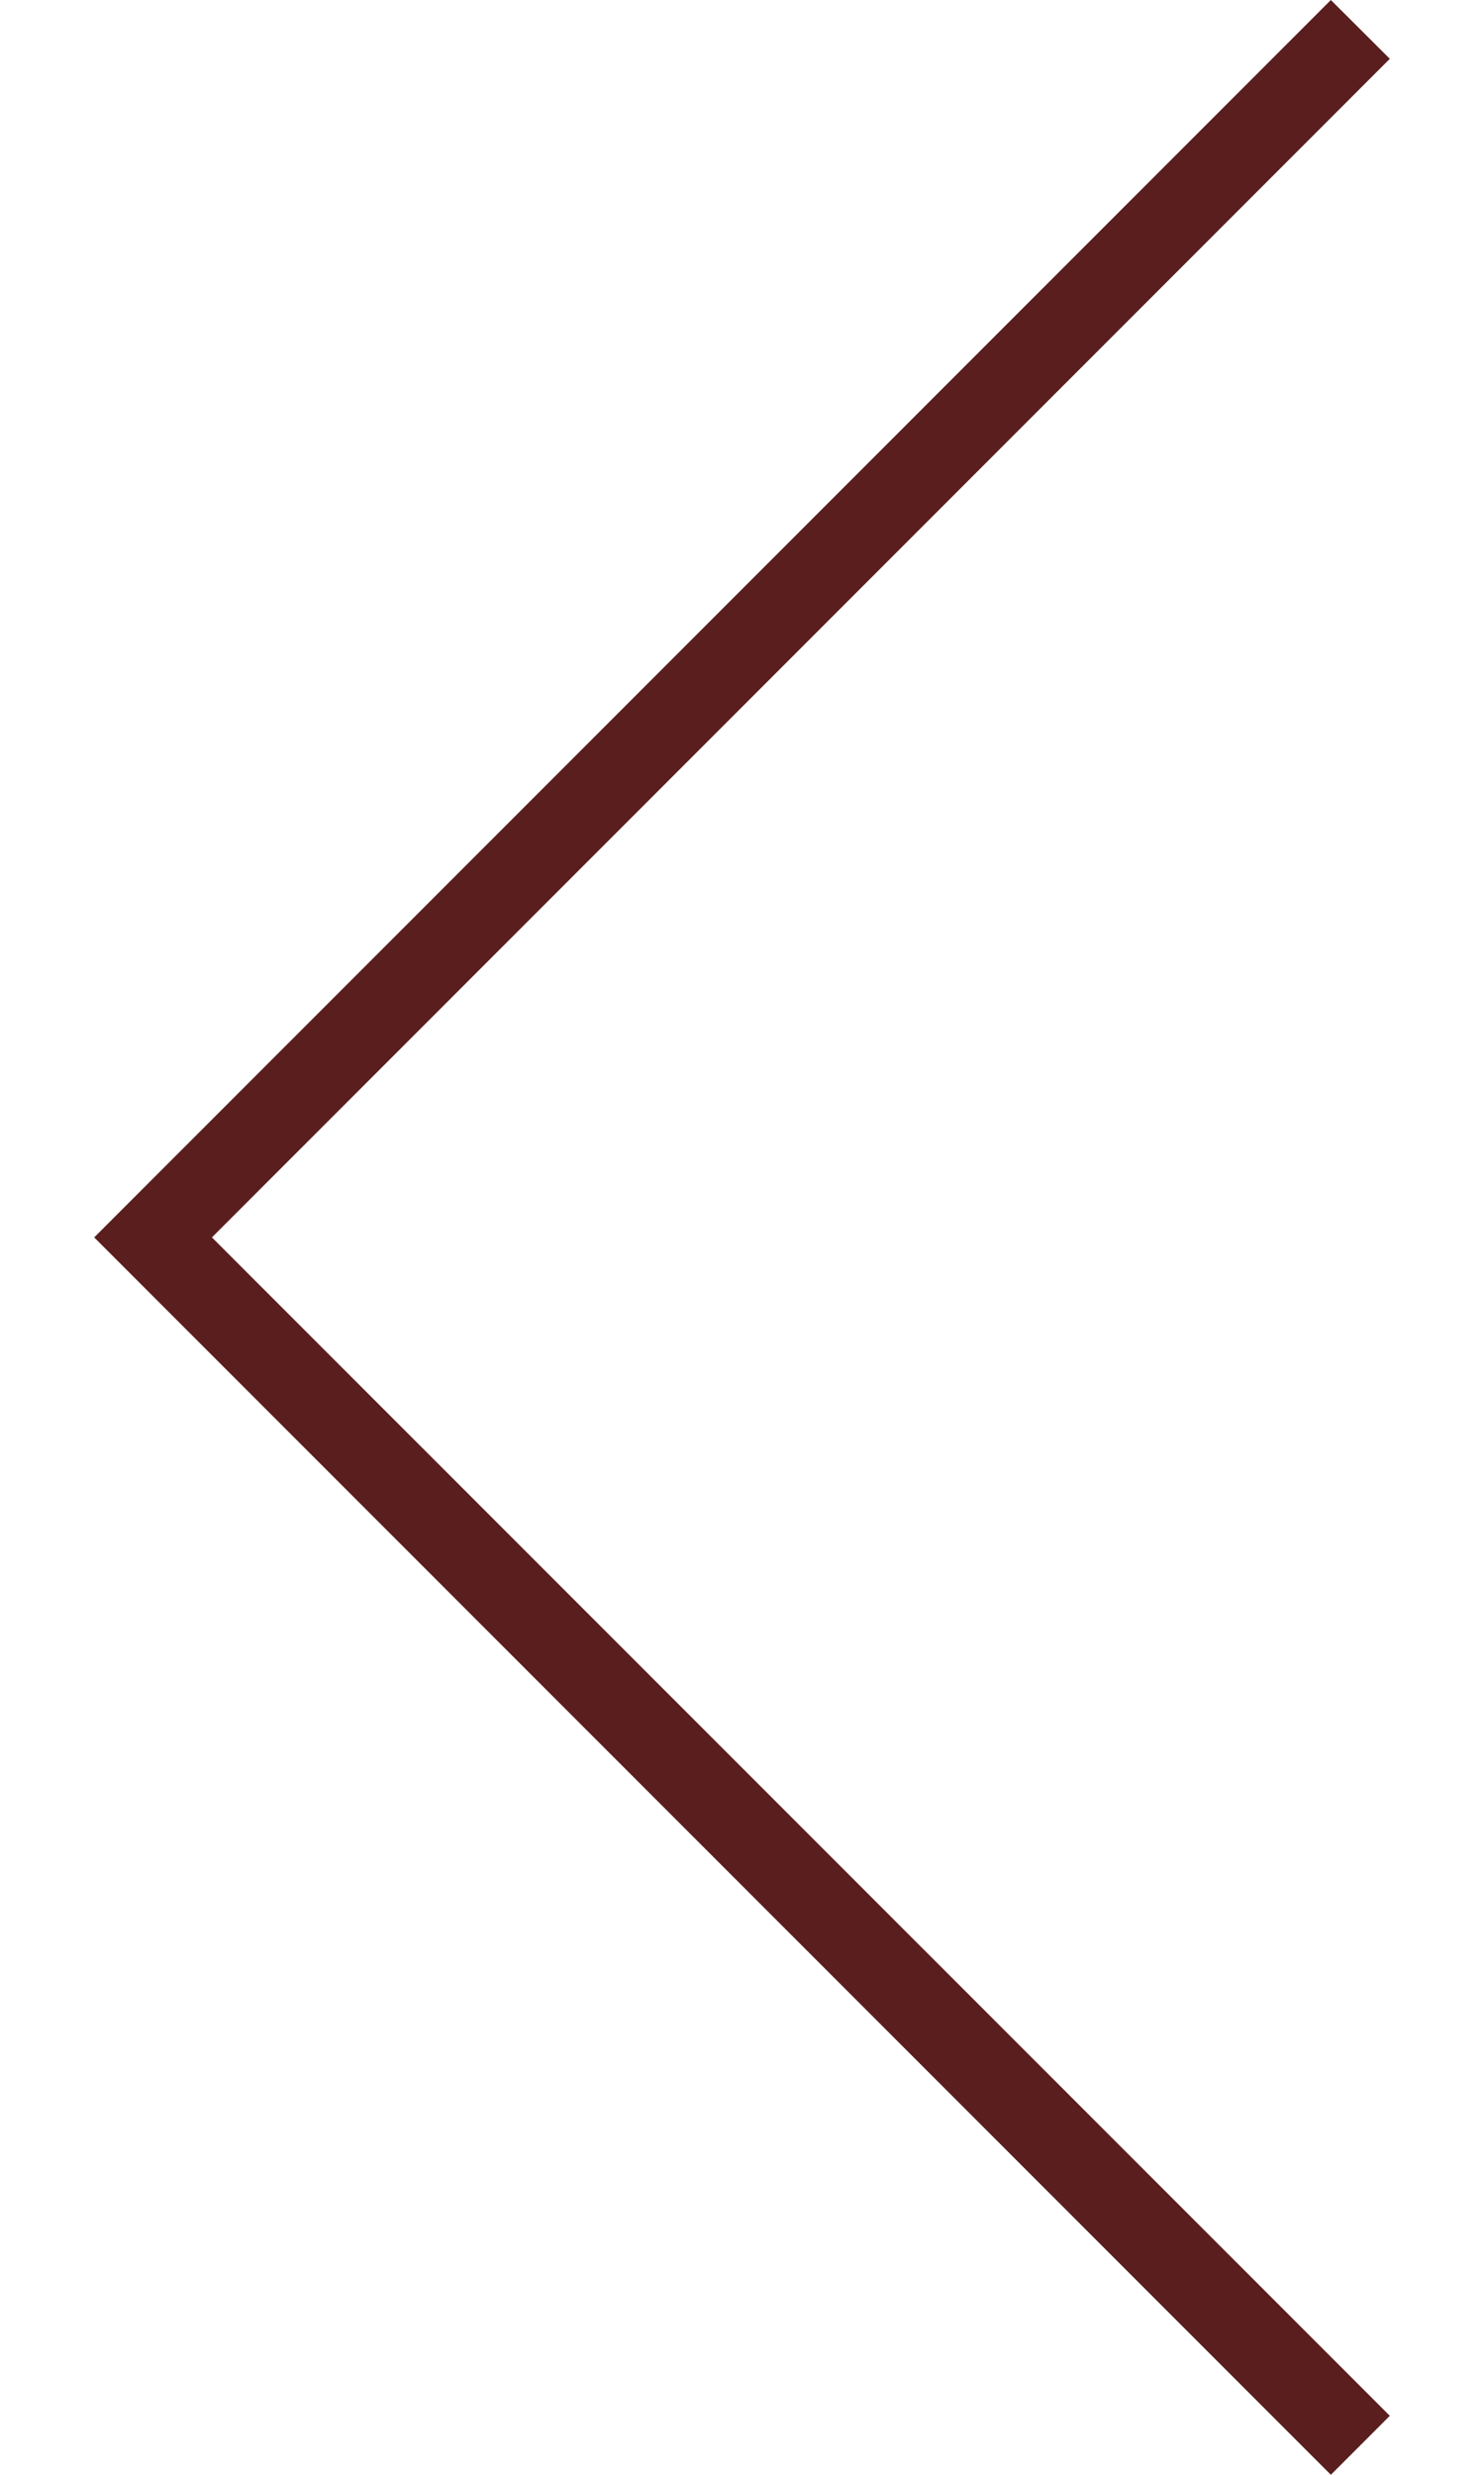 <?xml version="1.0" encoding="UTF-8"?>
<!DOCTYPE svg PUBLIC "-//W3C//DTD SVG 1.1//EN" "http://www.w3.org/Graphics/SVG/1.1/DTD/svg11.dtd">
<!-- Creator: CorelDRAW -->
<svg xmlns="http://www.w3.org/2000/svg" xml:space="preserve" width="18px" height="30px" style="shape-rendering:geometricPrecision; text-rendering:geometricPrecision; image-rendering:optimizeQuality; fill-rule:evenodd; clip-rule:evenodd"
viewBox="0 0 6.944 13.256"
 xmlns:xlink="http://www.w3.org/1999/xlink">
 <defs>
  <style type="text/css">
   <![CDATA[
    .fil0 {fill:#5A1E1E}
   ]]>
  </style>
 </defs>
 <g id="Layer_x0020_1">
  <polygon class="fil0" points="6.628,13.256 6.944,12.94 0.631,6.628 6.944,0.315 6.628,0 0,6.628 "/>
 </g>
</svg>
